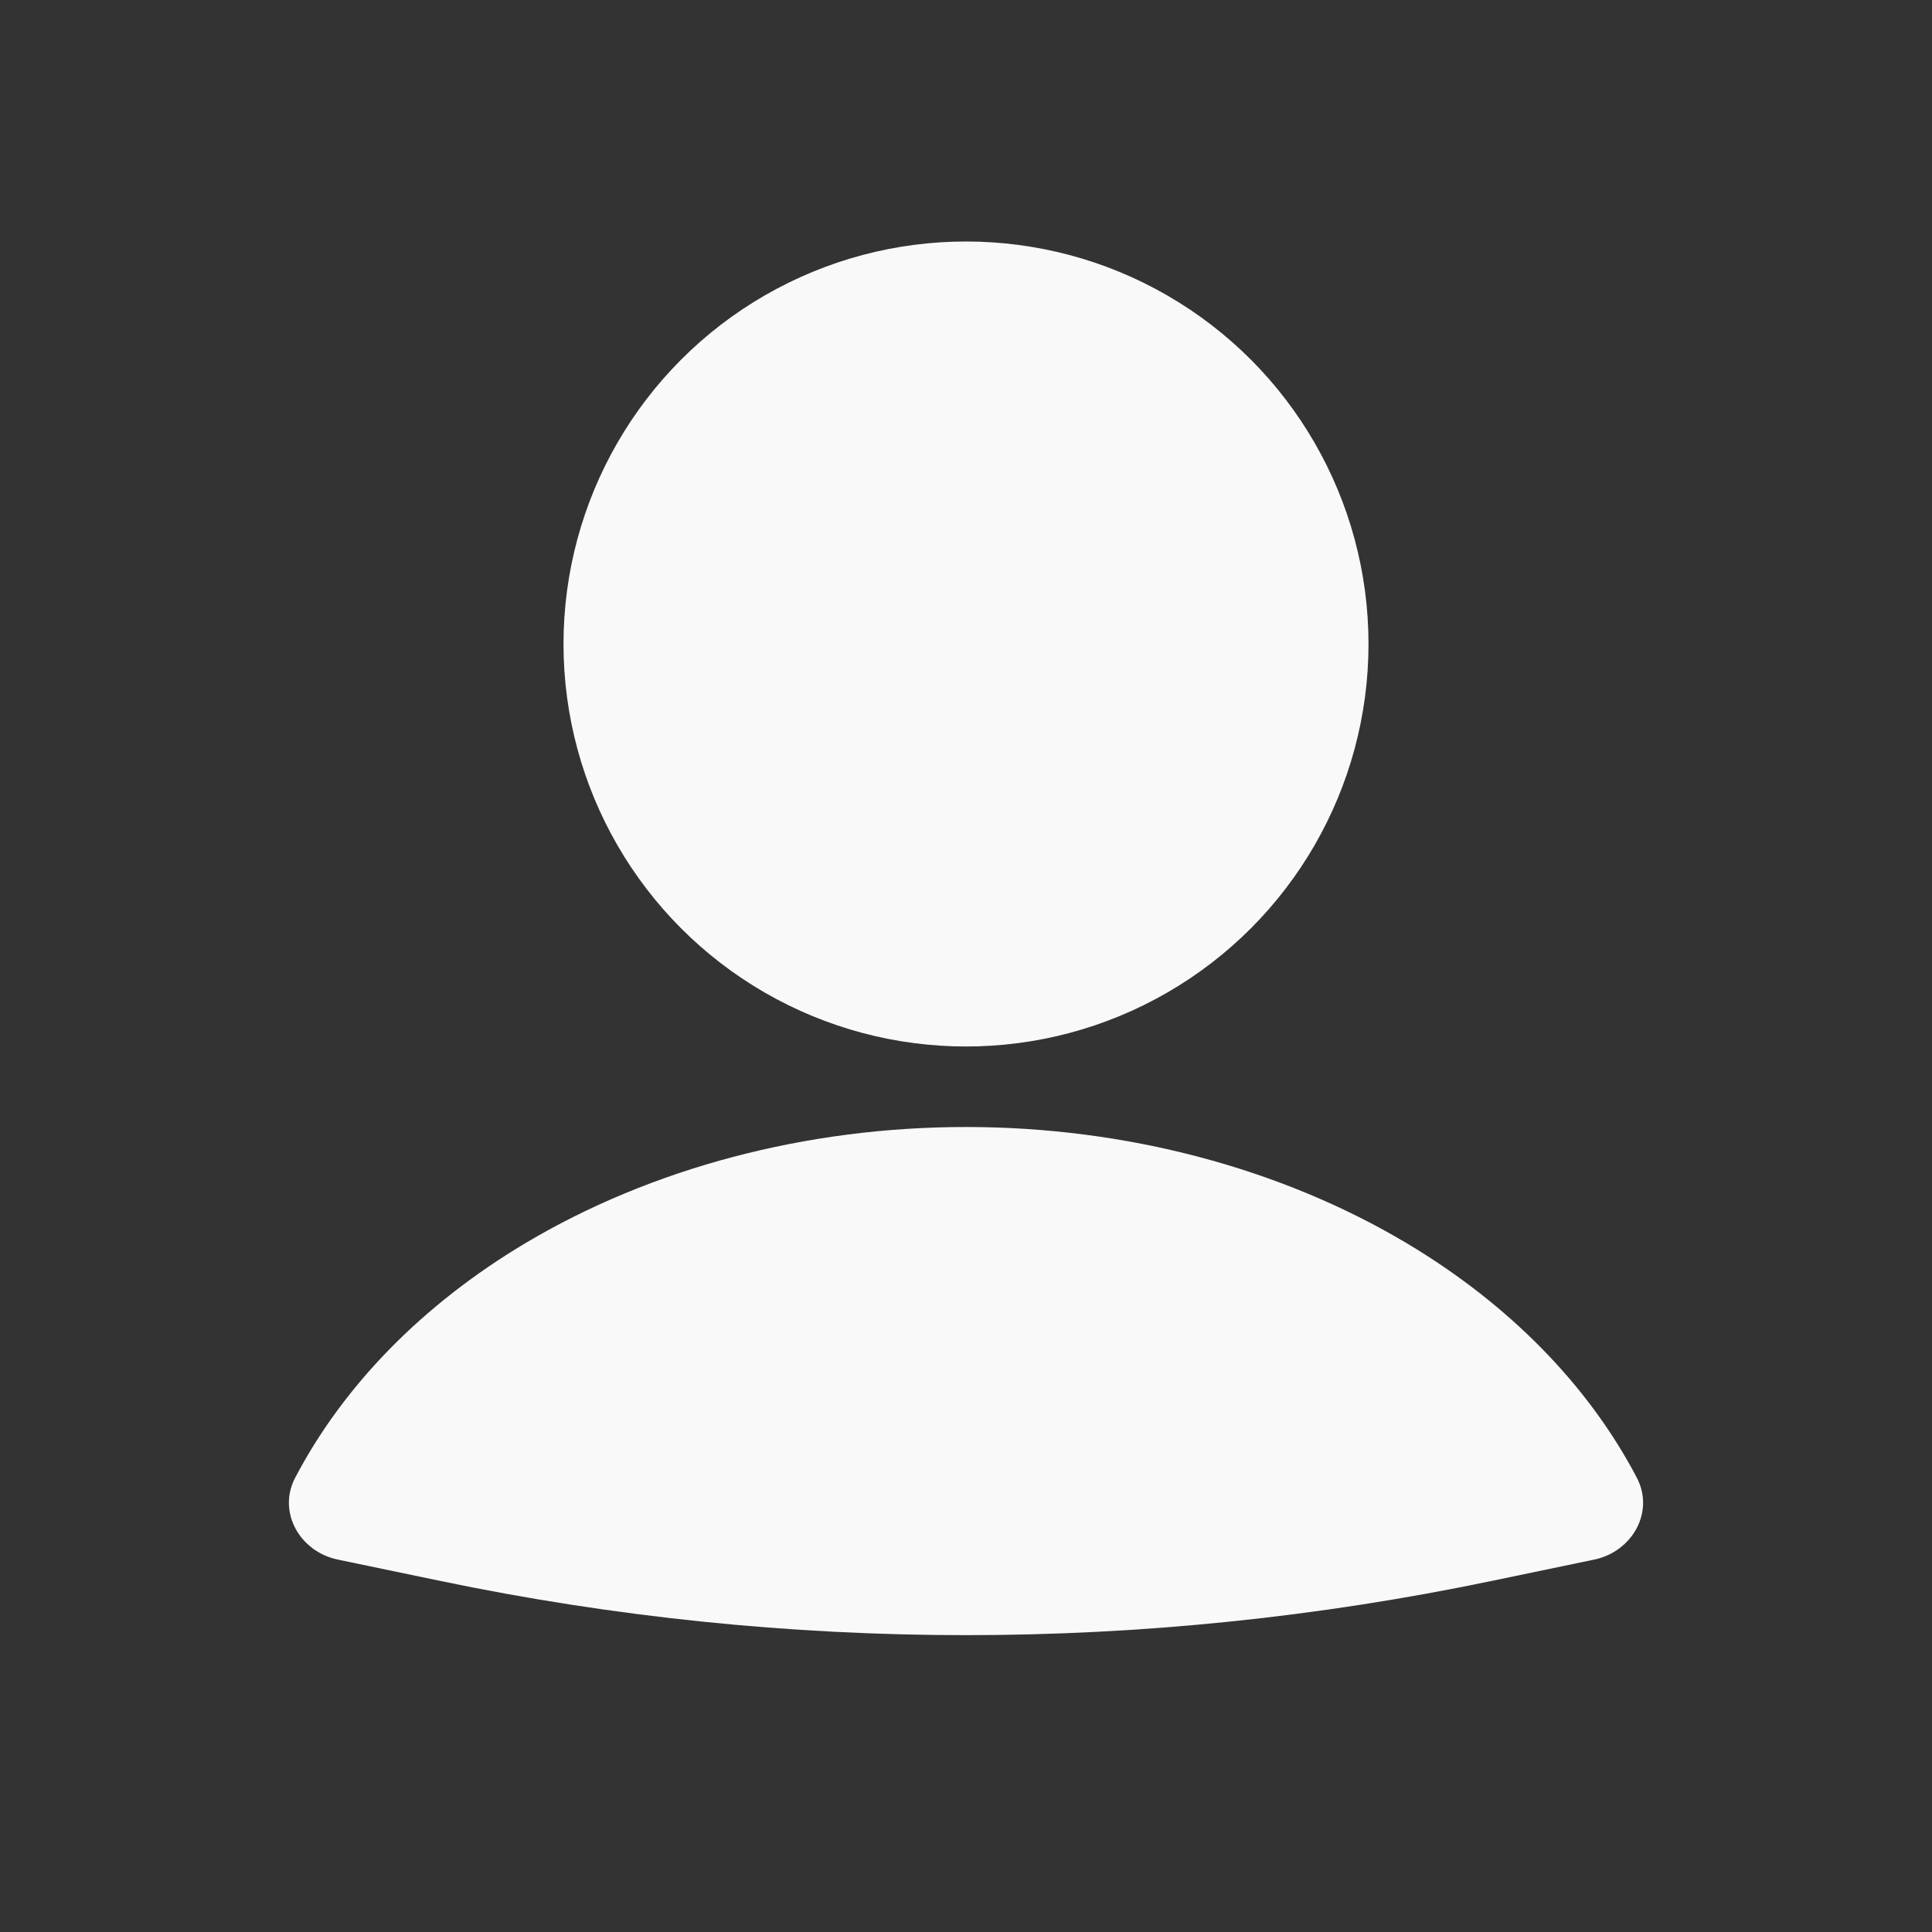 <svg width="30" height="30" viewBox="0 0 30 30" fill="none" xmlns="http://www.w3.org/2000/svg">
<rect x="0" y="0" width="30" height="30" fill="#333333" stroke="none"/>
<path d="M24.756 24.217C25.345 24.094 25.696 23.478 25.416 22.945C24.666 21.514 23.438 20.257 21.849 19.308C19.884 18.136 17.477 17.5 15 17.5C12.524 17.5 10.116 18.136 8.151 19.308C6.562 20.257 5.334 21.514 4.584 22.945C4.304 23.478 4.655 24.094 5.244 24.217L6.839 24.549C12.222 25.671 17.778 25.671 23.161 24.549L24.756 24.217Z" fill="#F9F9F9"/>
<circle cx="15" cy="10" r="6.25" fill="#F9F9F9"/>
</svg>
